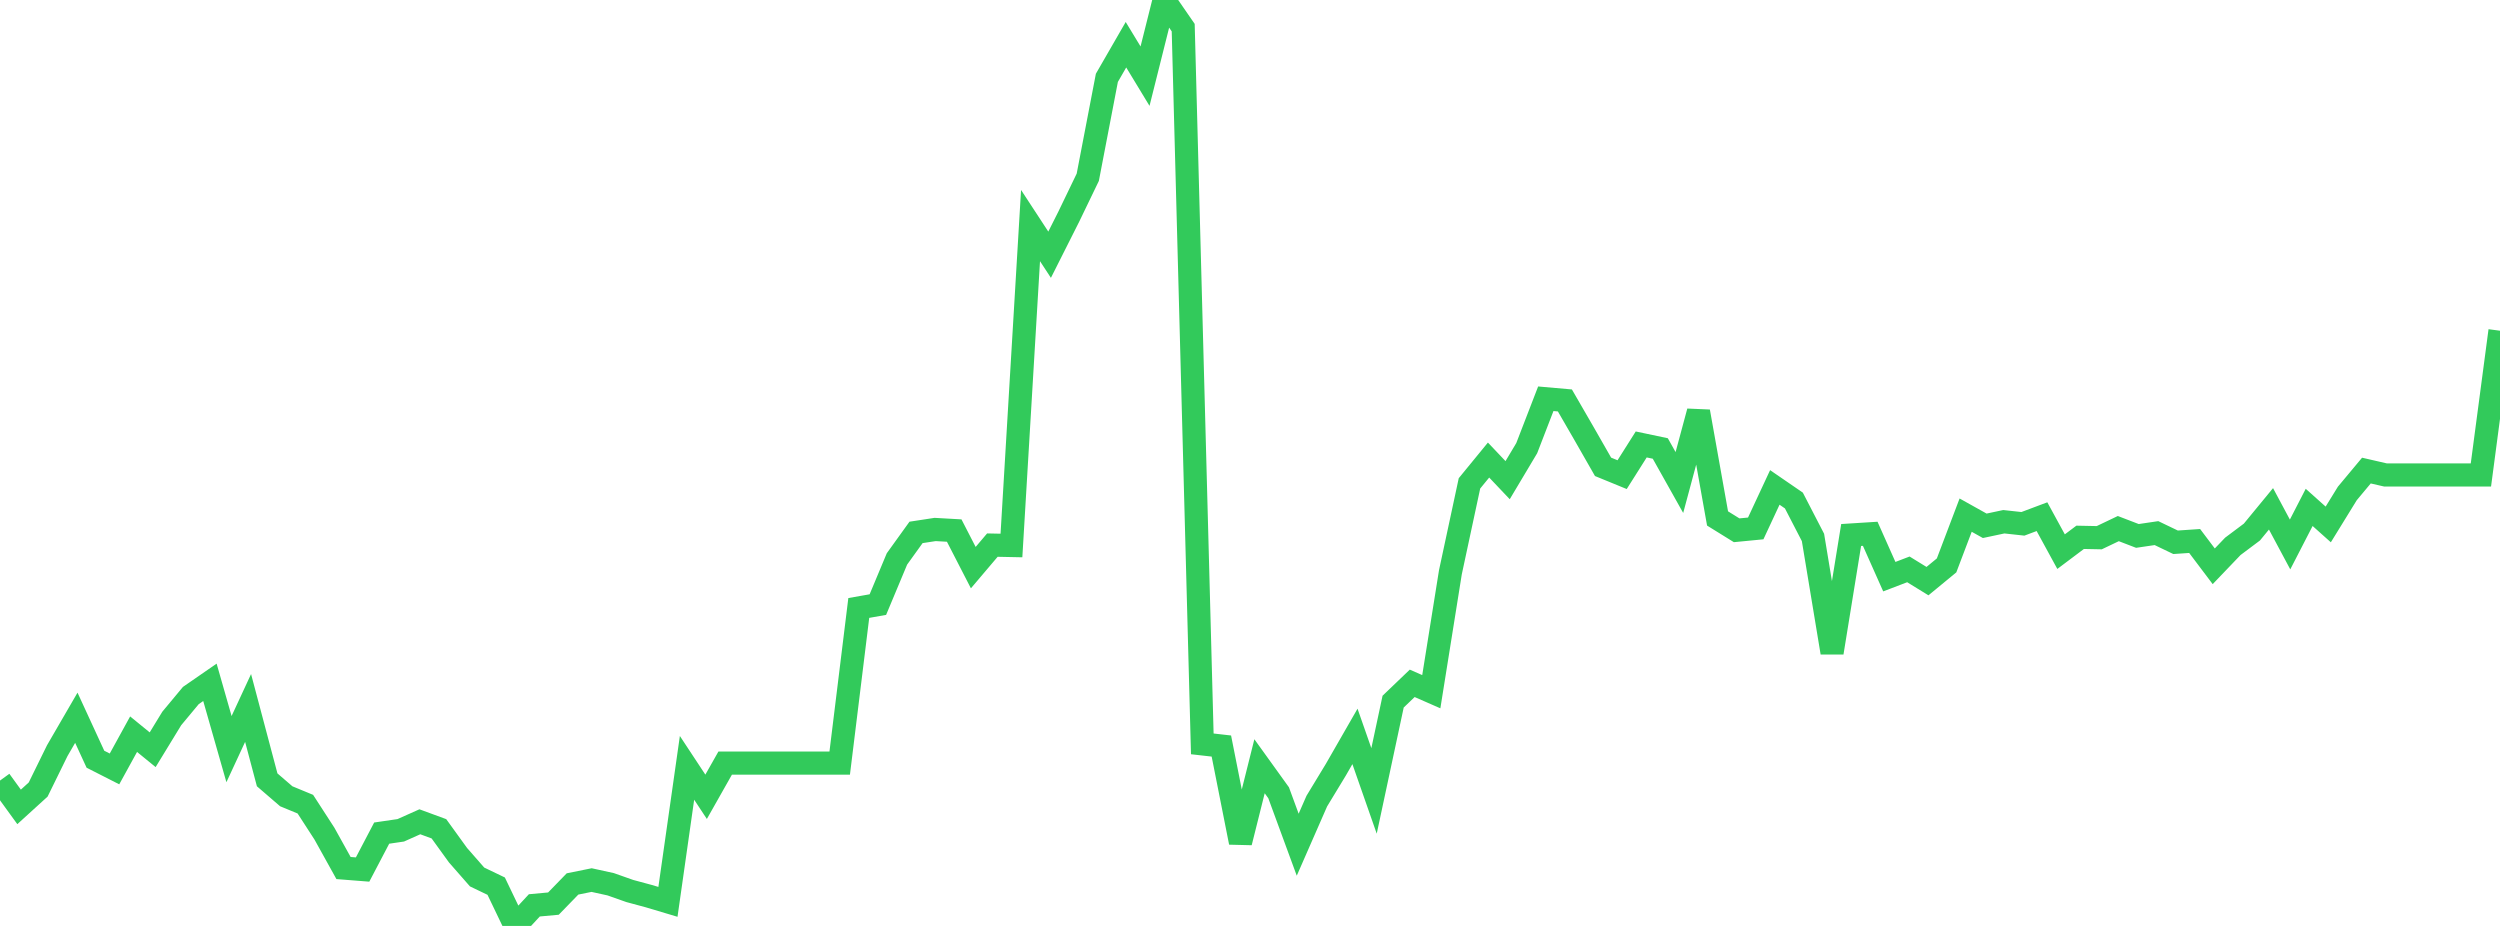 <?xml version="1.0" standalone="no"?>
<!DOCTYPE svg PUBLIC "-//W3C//DTD SVG 1.1//EN" "http://www.w3.org/Graphics/SVG/1.1/DTD/svg11.dtd">

<svg width="135" height="50" viewBox="0 0 135 50" preserveAspectRatio="none" 
  xmlns="http://www.w3.org/2000/svg"
  xmlns:xlink="http://www.w3.org/1999/xlink">


<polyline points="0.0, 42.151 1.031, 43.572 2.061, 42.635 3.092, 40.535 4.122, 38.759 5.153, 40.998 6.183, 41.522 7.214, 39.646 8.244, 40.486 9.275, 38.797 10.305, 37.559 11.336, 36.846 12.366, 40.453 13.397, 38.23 14.427, 42.111 15.458, 42.999 16.489, 43.425 17.519, 45.016 18.55, 46.874 19.58, 46.955 20.611, 44.988 21.641, 44.837 22.672, 44.376 23.702, 44.755 24.733, 46.181 25.763, 47.357 26.794, 47.852 27.824, 50.0 28.855, 48.889 29.885, 48.795 30.916, 47.733 31.947, 47.524 32.977, 47.75 34.008, 48.114 35.038, 48.392 36.069, 48.7 37.099, 41.464 38.13, 43.027 39.16, 41.206 40.191, 41.206 41.221, 41.206 42.252, 41.206 43.282, 41.206 44.313, 41.206 45.344, 41.206 46.374, 32.83 47.405, 32.648 48.435, 30.183 49.466, 28.75 50.496, 28.592 51.527, 28.65 52.557, 30.652 53.588, 29.436 54.618, 29.457 55.649, 12.181 56.679, 13.755 57.71, 11.707 58.74, 9.572 59.771, 4.204 60.802, 2.415 61.832, 4.113 62.863, 0.0 63.893, 1.493 64.924, 40.169 65.954, 40.286 66.985, 45.491 68.015, 41.377 69.046, 42.81 70.076, 45.614 71.107, 43.26 72.137, 41.562 73.168, 39.766 74.198, 42.71 75.229, 37.888 76.26, 36.9 77.29, 37.352 78.321, 30.904 79.351, 26.102 80.382, 24.843 81.412, 25.929 82.443, 24.2 83.473, 21.533 84.504, 21.624 85.534, 23.406 86.565, 25.209 87.595, 25.631 88.626, 24 89.656, 24.218 90.687, 26.056 91.718, 22.224 92.748, 27.996 93.779, 28.635 94.809, 28.535 95.84, 26.321 96.87, 27.028 97.901, 29.022 98.931, 35.243 99.962, 28.89 100.992, 28.825 102.023, 31.14 103.053, 30.746 104.084, 31.381 105.115, 30.532 106.145, 27.817 107.176, 28.393 108.206, 28.174 109.237, 28.287 110.267, 27.9 111.298, 29.789 112.328, 29.015 113.359, 29.036 114.389, 28.544 115.42, 28.94 116.45, 28.788 117.481, 29.283 118.511, 29.213 119.542, 30.58 120.573, 29.503 121.603, 28.731 122.634, 27.477 123.664, 29.402 124.695, 27.399 125.725, 28.32 126.756, 26.646 127.786, 25.411 128.817, 25.648 129.847, 25.648 130.878, 25.648 131.908, 25.648 132.939, 25.648 133.969, 25.648 135.0, 17.859" fill="none" stroke="#32ca5b" stroke-width="1.25"/>

</svg>